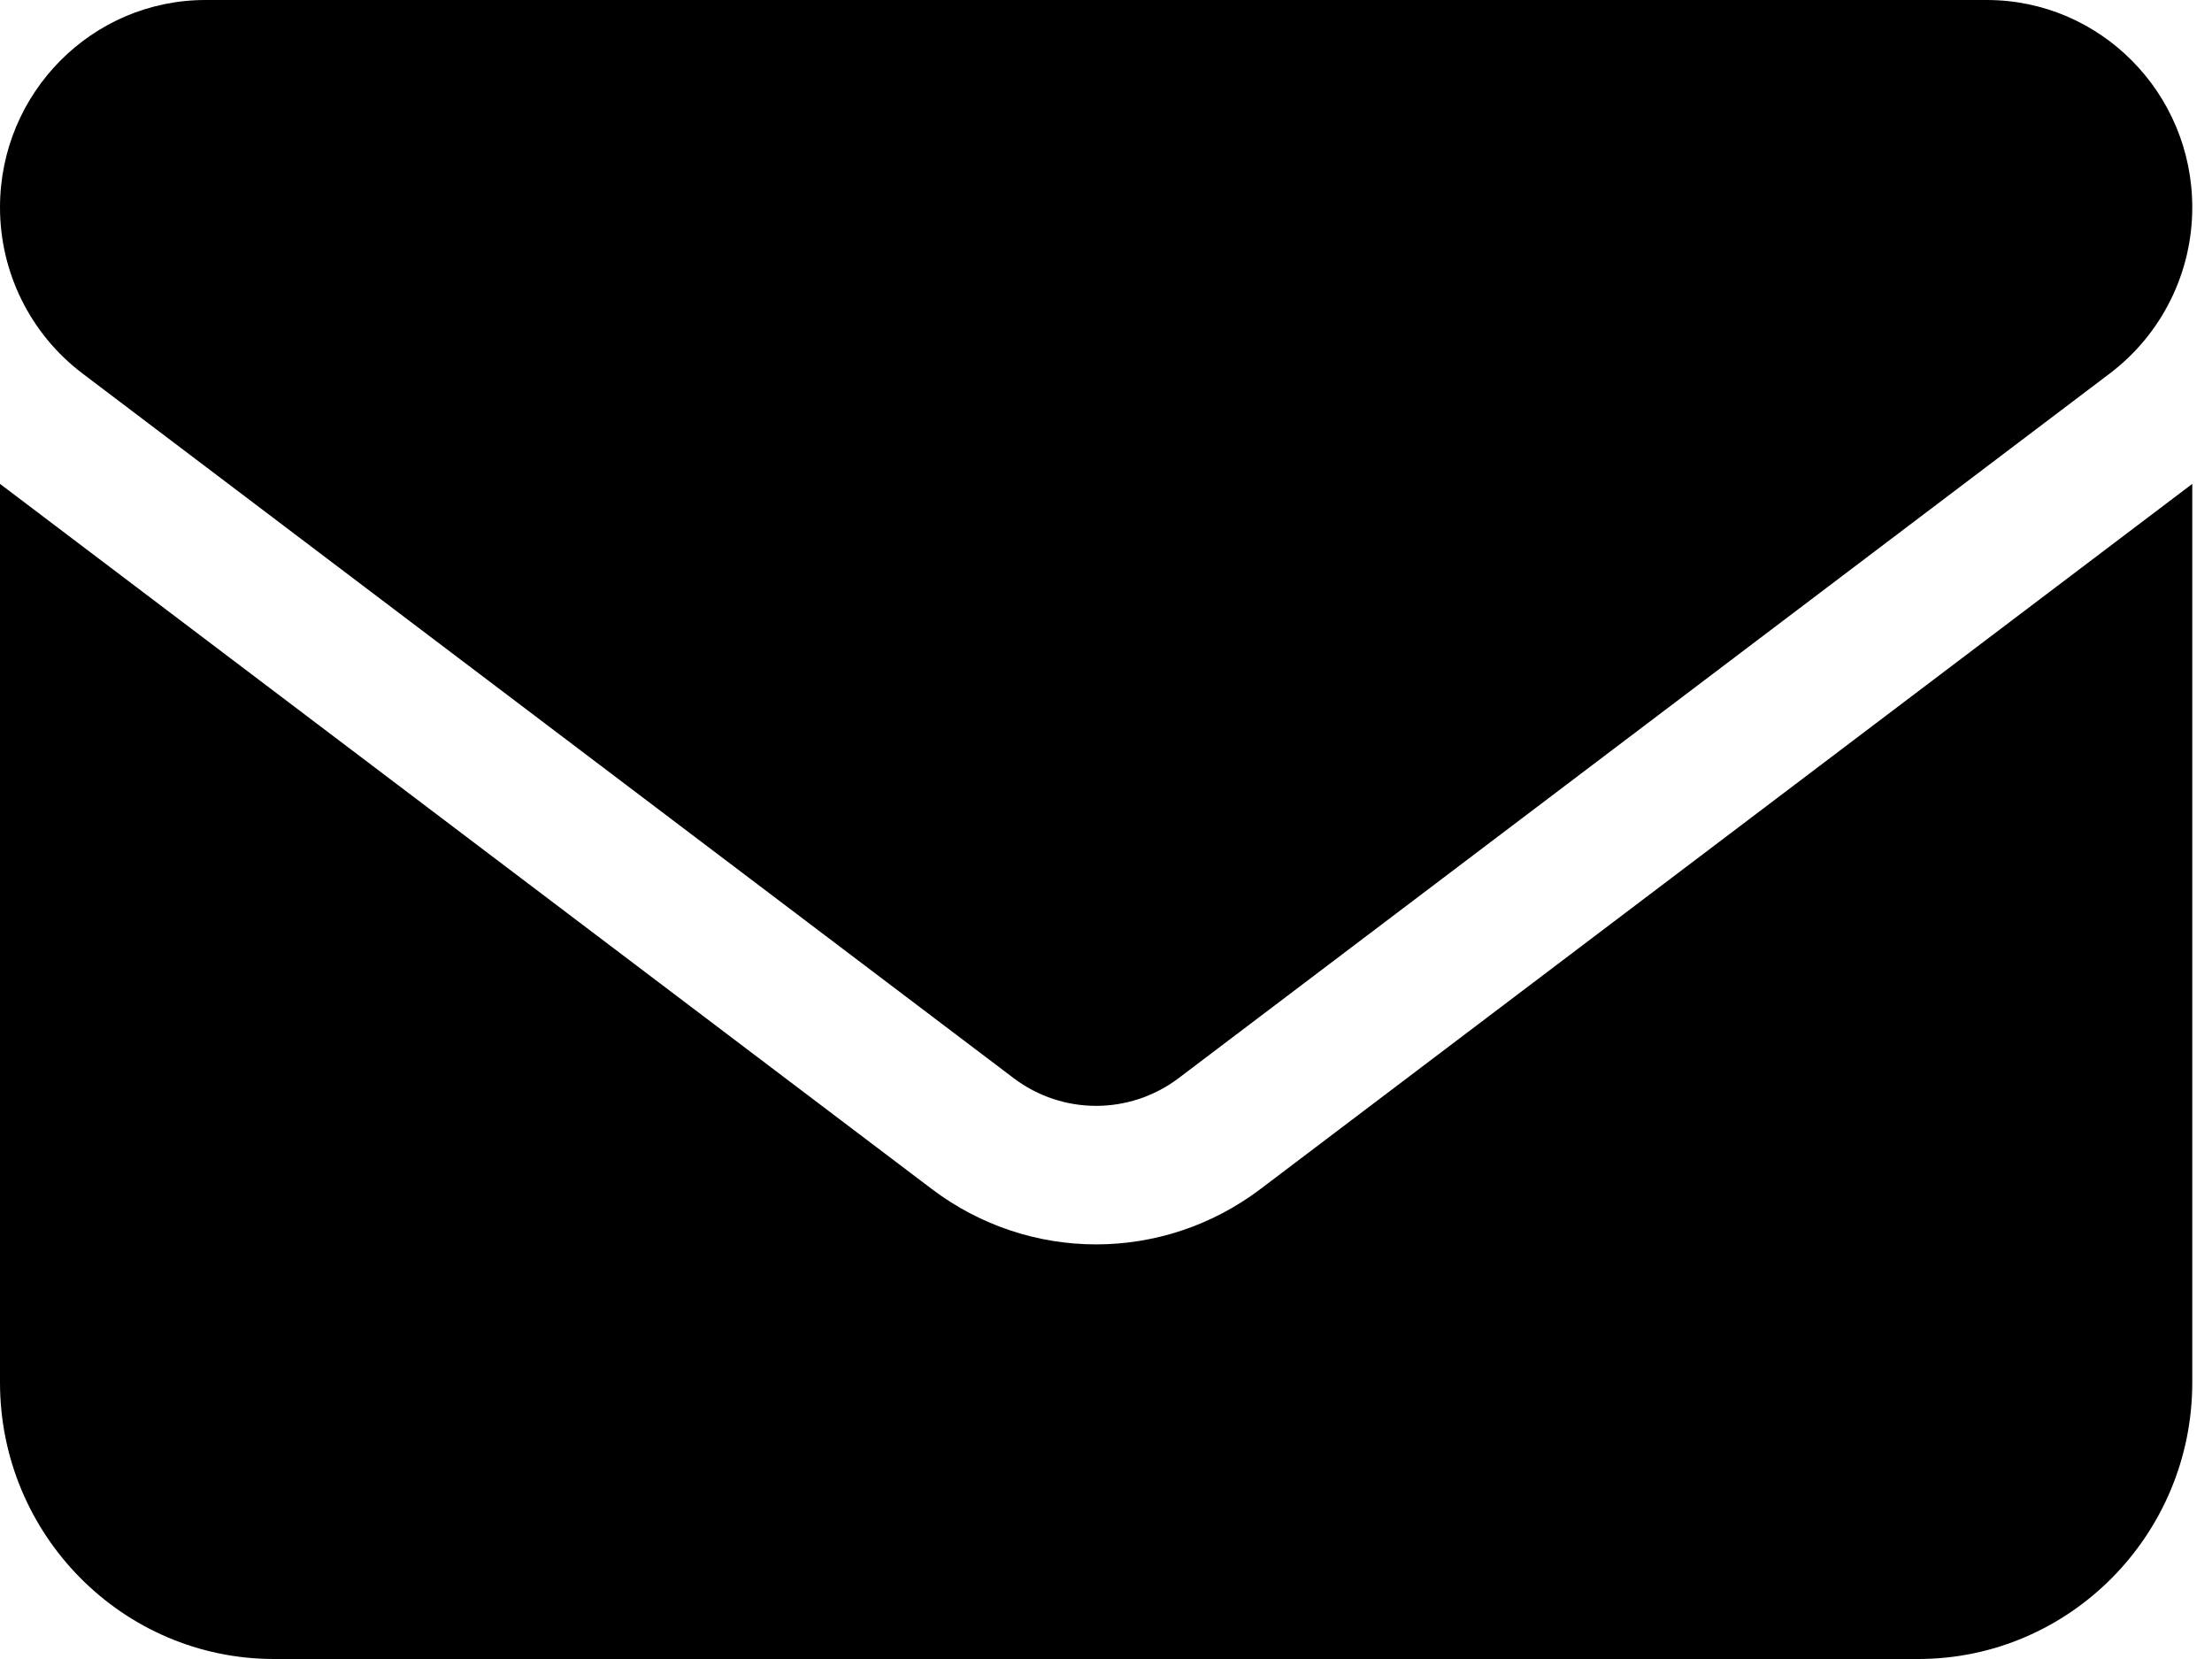 <svg width="24" height="18" viewBox="0 0 24 18" fill="none" xmlns="http://www.w3.org/2000/svg">
<path d="M2.23 0C0.999 0 0 1.008 0 2.25C0 2.958 0.33 3.623 0.892 4.05L11.001 11.7C11.53 12.098 12.255 12.098 12.785 11.7L22.894 4.05C23.456 3.623 23.786 2.958 23.786 2.25C23.786 1.008 22.787 0 21.556 0H2.23ZM0 5.25V15C0 16.655 1.333 18 2.973 18H20.812C22.452 18 23.786 16.655 23.786 15V5.25L13.677 12.9C12.618 13.702 11.168 13.702 10.109 12.9L0 5.25Z" fill="black"/>
</svg>
